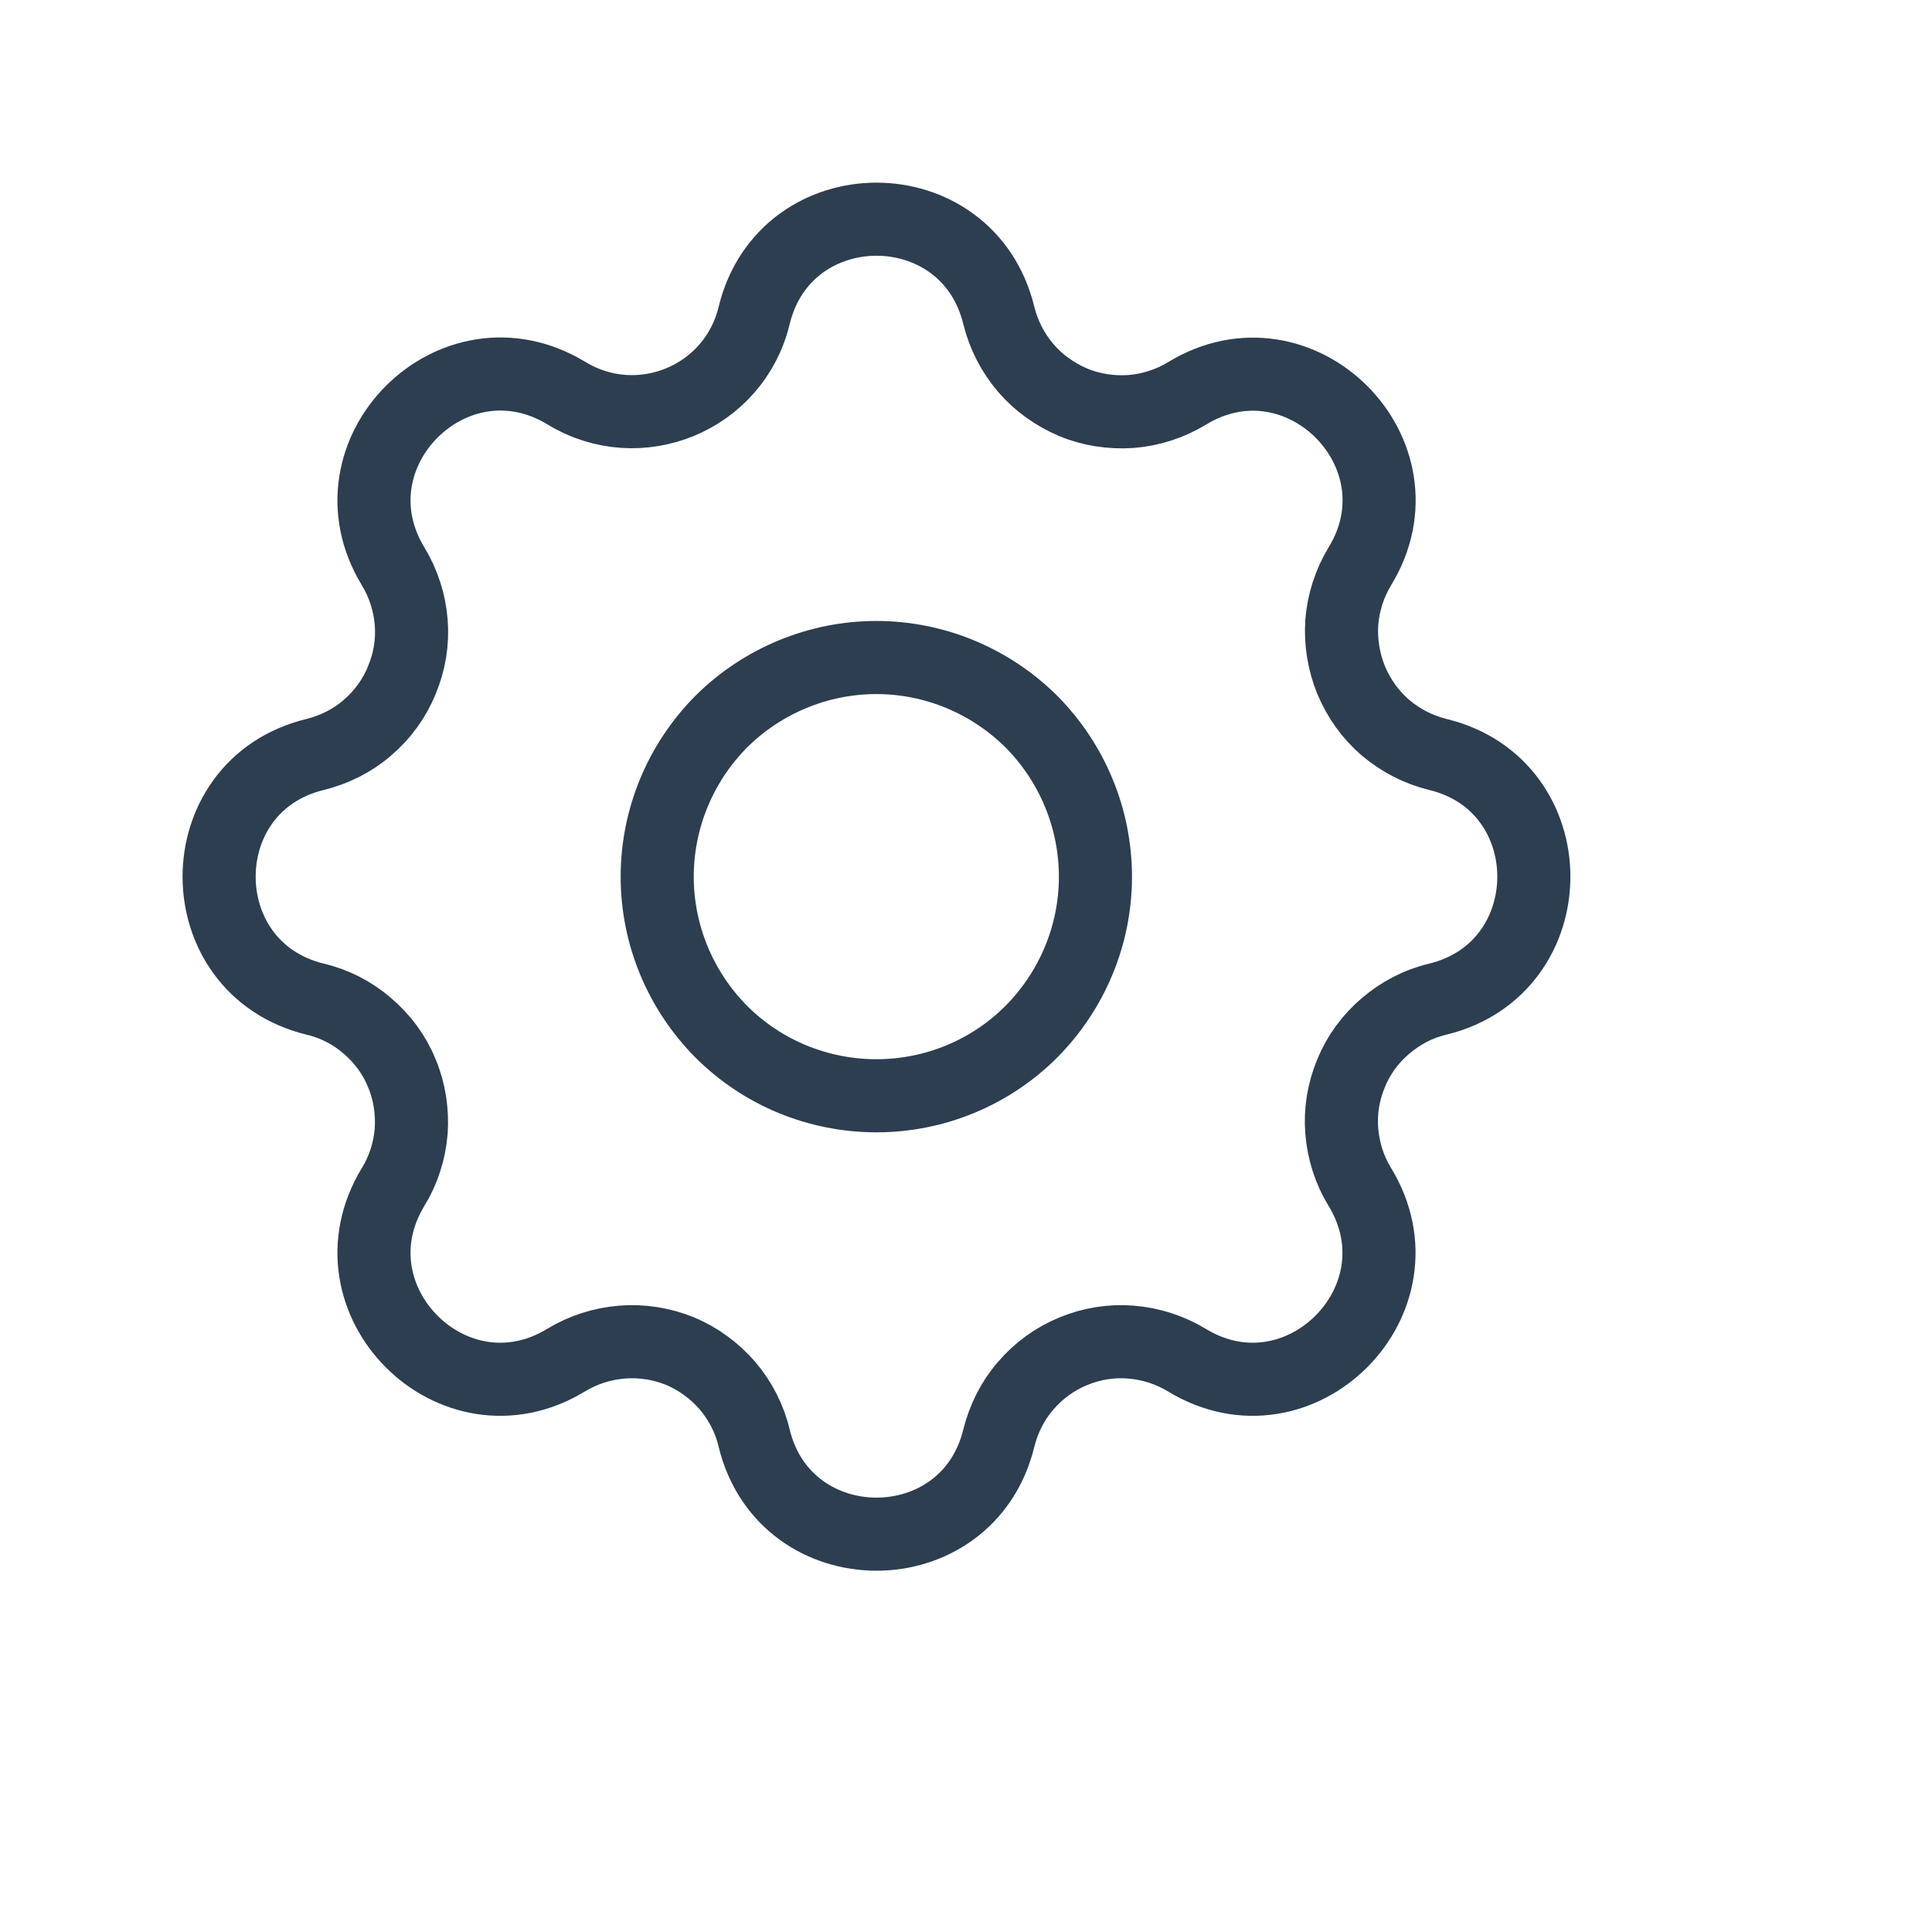 <?xml version="1.0" encoding="utf-8"?>
<svg xmlns="http://www.w3.org/2000/svg" fill="none" height="100%" overflow="visible" preserveAspectRatio="none" style="display: block;" viewBox="0 0 6 6" width="100%">
<g clip-path="url(#clip0_0_2332)" id="Frame">
<g id="Vector">
</g>
<path d="M2.342 0.98C2.439 0.581 3.005 0.581 3.102 0.98C3.117 1.04 3.145 1.095 3.185 1.142C3.225 1.189 3.276 1.225 3.332 1.249C3.389 1.273 3.451 1.282 3.512 1.278C3.574 1.273 3.633 1.254 3.686 1.222C4.036 1.008 4.437 1.409 4.223 1.759C4.191 1.812 4.172 1.871 4.167 1.933C4.163 1.994 4.173 2.055 4.196 2.112C4.22 2.169 4.256 2.22 4.303 2.26C4.35 2.3 4.405 2.328 4.465 2.343C4.863 2.439 4.863 3.006 4.465 3.103C4.405 3.117 4.35 3.146 4.303 3.186C4.256 3.226 4.219 3.276 4.196 3.333C4.172 3.39 4.162 3.452 4.167 3.513C4.172 3.574 4.191 3.634 4.223 3.686C4.436 4.036 4.036 4.437 3.686 4.224C3.633 4.192 3.574 4.173 3.512 4.168C3.451 4.163 3.389 4.173 3.332 4.197C3.276 4.22 3.225 4.257 3.185 4.304C3.145 4.35 3.117 4.406 3.102 4.466C3.005 4.864 2.439 4.864 2.342 4.466C2.328 4.406 2.299 4.35 2.259 4.303C2.219 4.257 2.169 4.22 2.112 4.196C2.055 4.173 1.993 4.163 1.932 4.168C1.87 4.173 1.811 4.192 1.758 4.224C1.408 4.437 1.008 4.036 1.221 3.686C1.253 3.634 1.272 3.574 1.277 3.513C1.281 3.452 1.272 3.39 1.248 3.333C1.225 3.276 1.188 3.226 1.141 3.186C1.095 3.146 1.039 3.117 0.979 3.103C0.581 3.006 0.581 2.439 0.979 2.343C1.039 2.328 1.095 2.3 1.141 2.26C1.188 2.22 1.225 2.169 1.248 2.112C1.272 2.055 1.282 1.994 1.277 1.932C1.272 1.871 1.253 1.812 1.221 1.759C1.008 1.409 1.408 1.008 1.759 1.221C1.986 1.359 2.28 1.237 2.342 0.98Z" id="Vector_2" stroke="#2C3E50" stroke-linecap="round" stroke-width="0.227"/>
<path d="M2.041 2.723C2.041 2.903 2.113 3.076 2.24 3.204C2.368 3.332 2.541 3.403 2.722 3.403C2.902 3.403 3.075 3.332 3.203 3.204C3.33 3.076 3.402 2.903 3.402 2.723C3.402 2.542 3.33 2.369 3.203 2.241C3.075 2.114 2.902 2.042 2.722 2.042C2.541 2.042 2.368 2.114 2.24 2.241C2.113 2.369 2.041 2.542 2.041 2.723Z" id="Vector_3" stroke="#2C3E50" stroke-linecap="round" stroke-width="0.227"/>
</g>
<defs>
<clipPath id="clip0_0_2332">
<rect fill="white" height="5.444" width="5.444"/>
</clipPath>
</defs>
</svg>